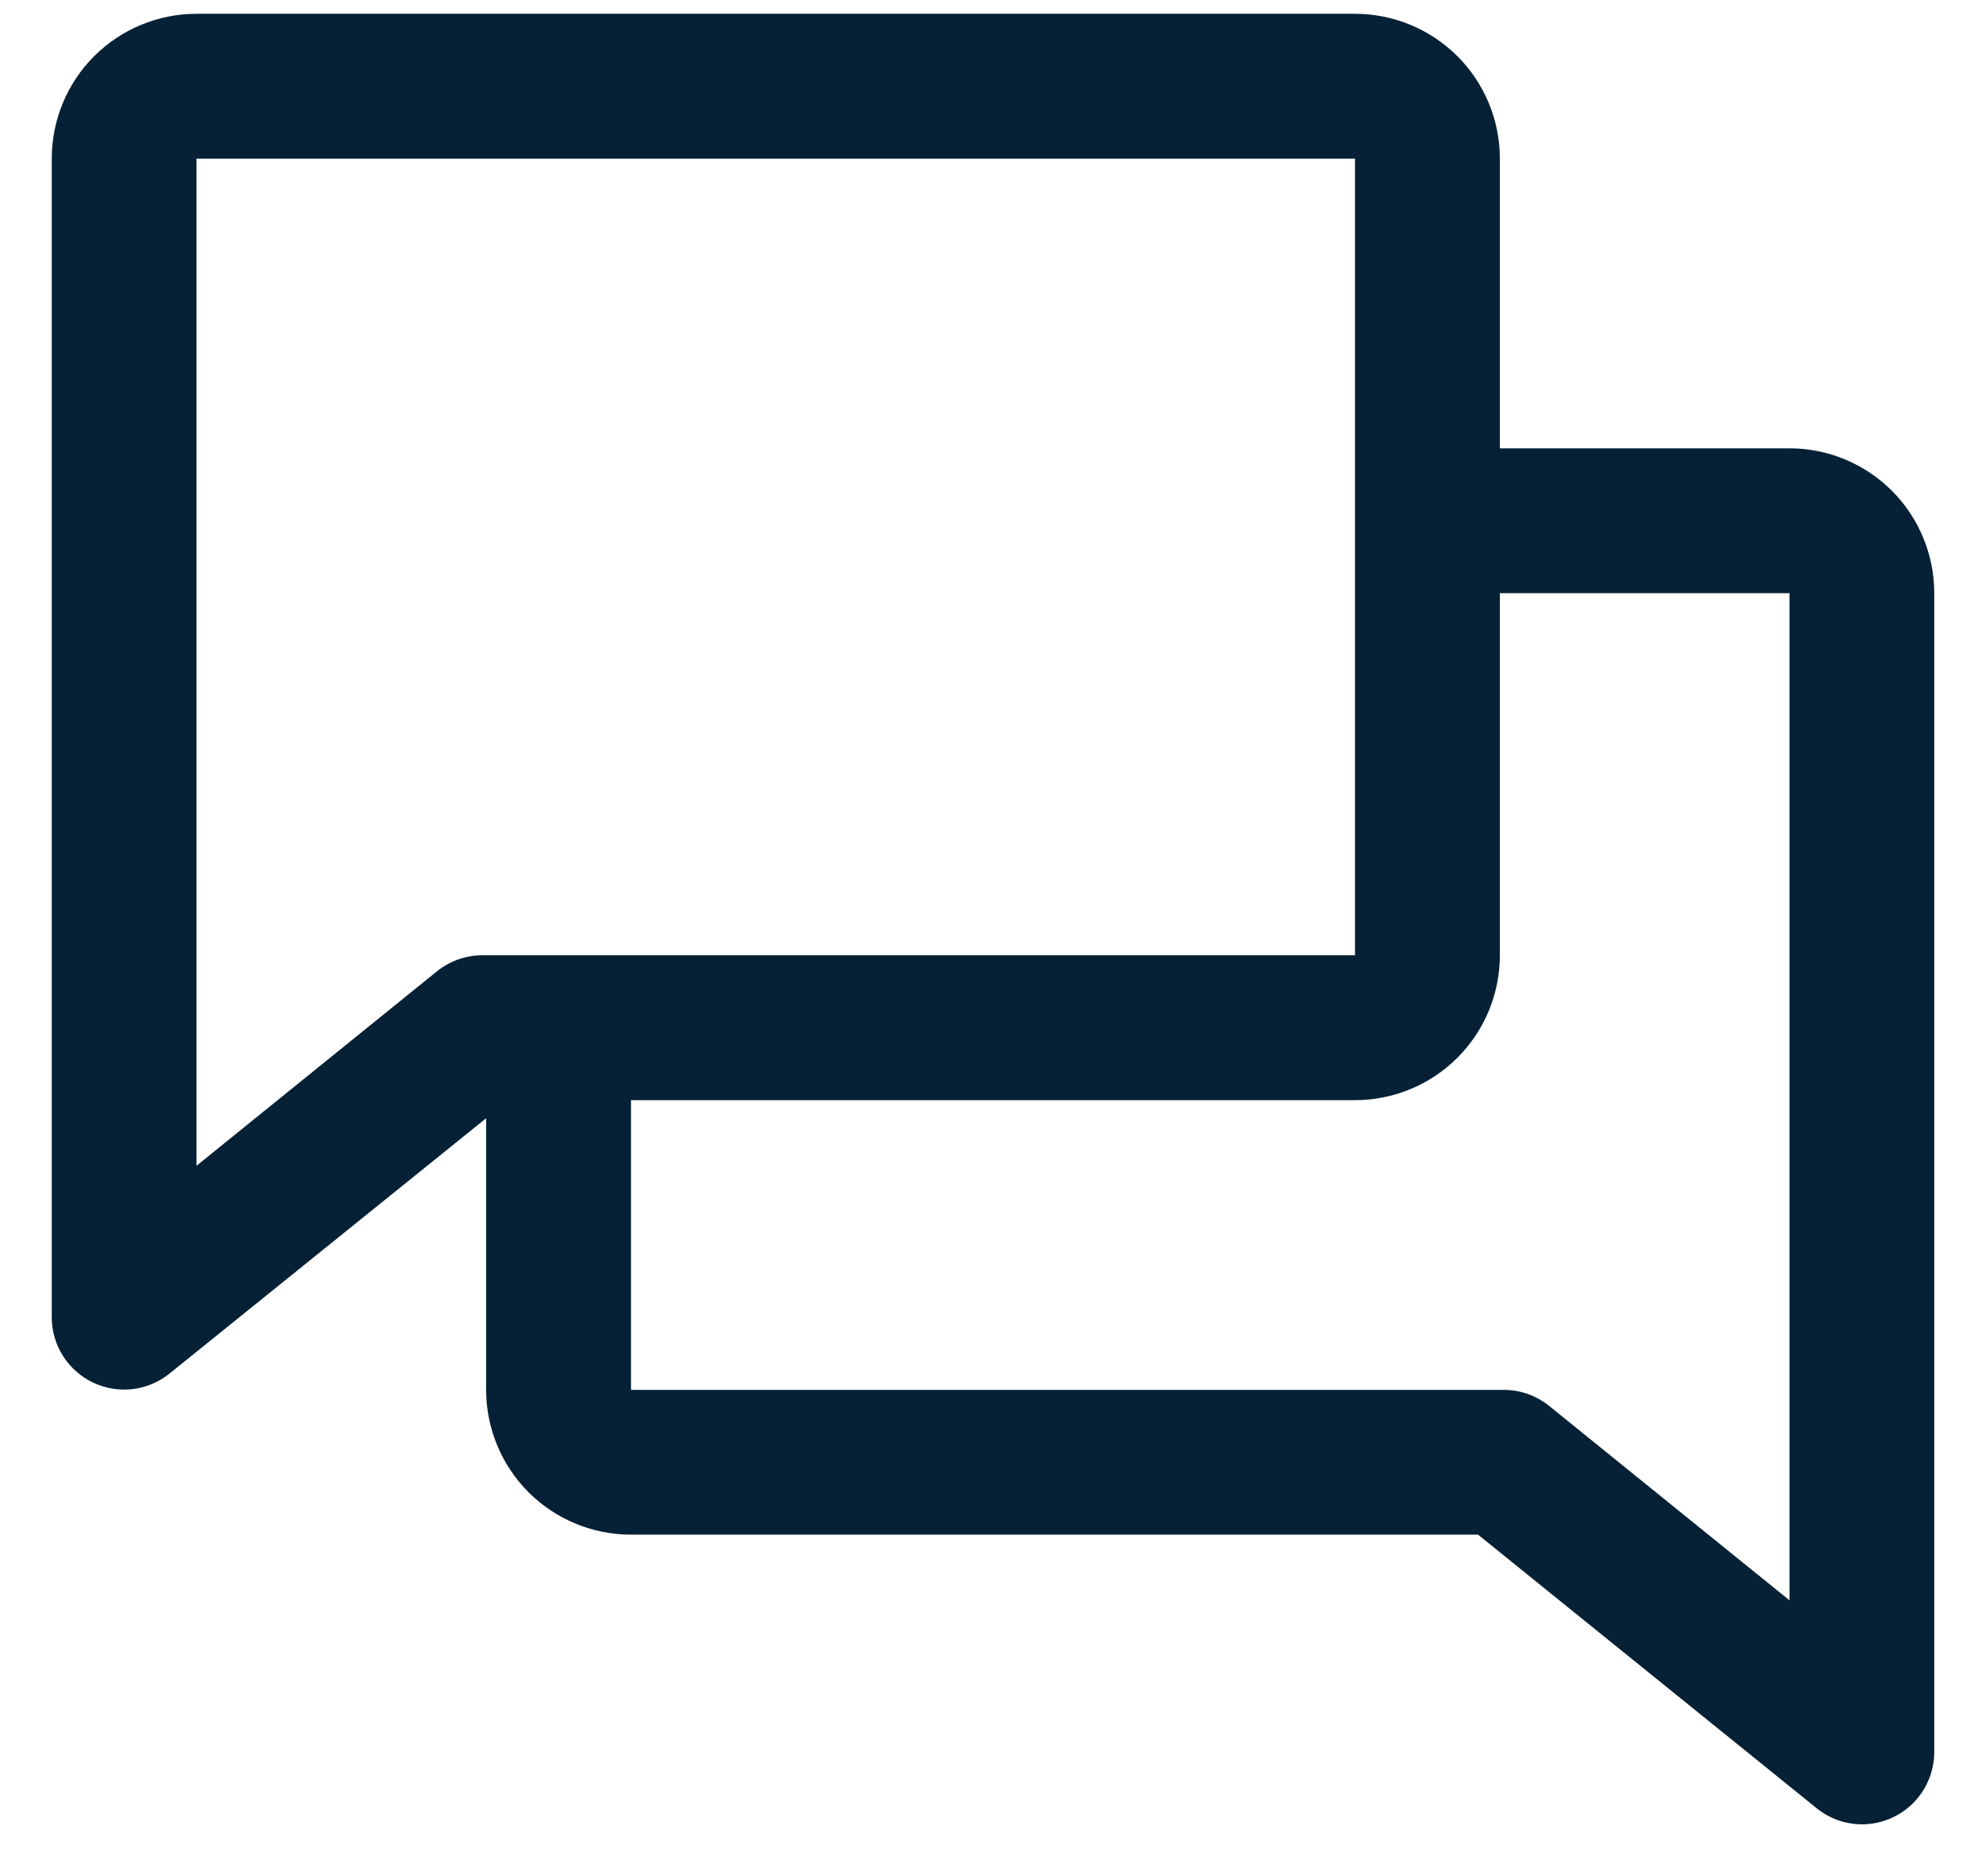 <svg width="36" height="34" viewBox="0 0 36 34" fill="none" xmlns="http://www.w3.org/2000/svg">
<path d="M32.438 8.125H27.188V2.875C27.188 2.179 26.911 1.511 26.419 1.019C25.926 0.527 25.259 0.25 24.562 0.25H3.562C2.866 0.25 2.199 0.527 1.706 1.019C1.214 1.511 0.938 2.179 0.938 2.875V23.875C0.938 24.122 1.009 24.364 1.141 24.572C1.273 24.781 1.461 24.948 1.684 25.055C1.906 25.161 2.155 25.203 2.4 25.175C2.645 25.147 2.878 25.05 3.07 24.895L8.812 20.266V25.188C8.812 25.884 9.089 26.551 9.581 27.044C10.074 27.536 10.741 27.812 11.438 27.812H26.792L32.93 32.77C33.162 32.958 33.451 33.061 33.75 33.062C34.098 33.062 34.432 32.924 34.678 32.678C34.924 32.432 35.062 32.098 35.062 31.75V10.75C35.062 10.054 34.786 9.386 34.294 8.894C33.801 8.402 33.134 8.125 32.438 8.125ZM7.918 17.605L3.562 21.127V2.875H24.562V17.312H8.744C8.443 17.312 8.152 17.416 7.918 17.605ZM32.438 29.002L28.082 25.48C27.849 25.292 27.56 25.189 27.261 25.188H11.438V19.938H24.562C25.259 19.938 25.926 19.661 26.419 19.169C26.911 18.676 27.188 18.009 27.188 17.312V10.75H32.438V29.002Z" fill="#062135"/>
</svg>
